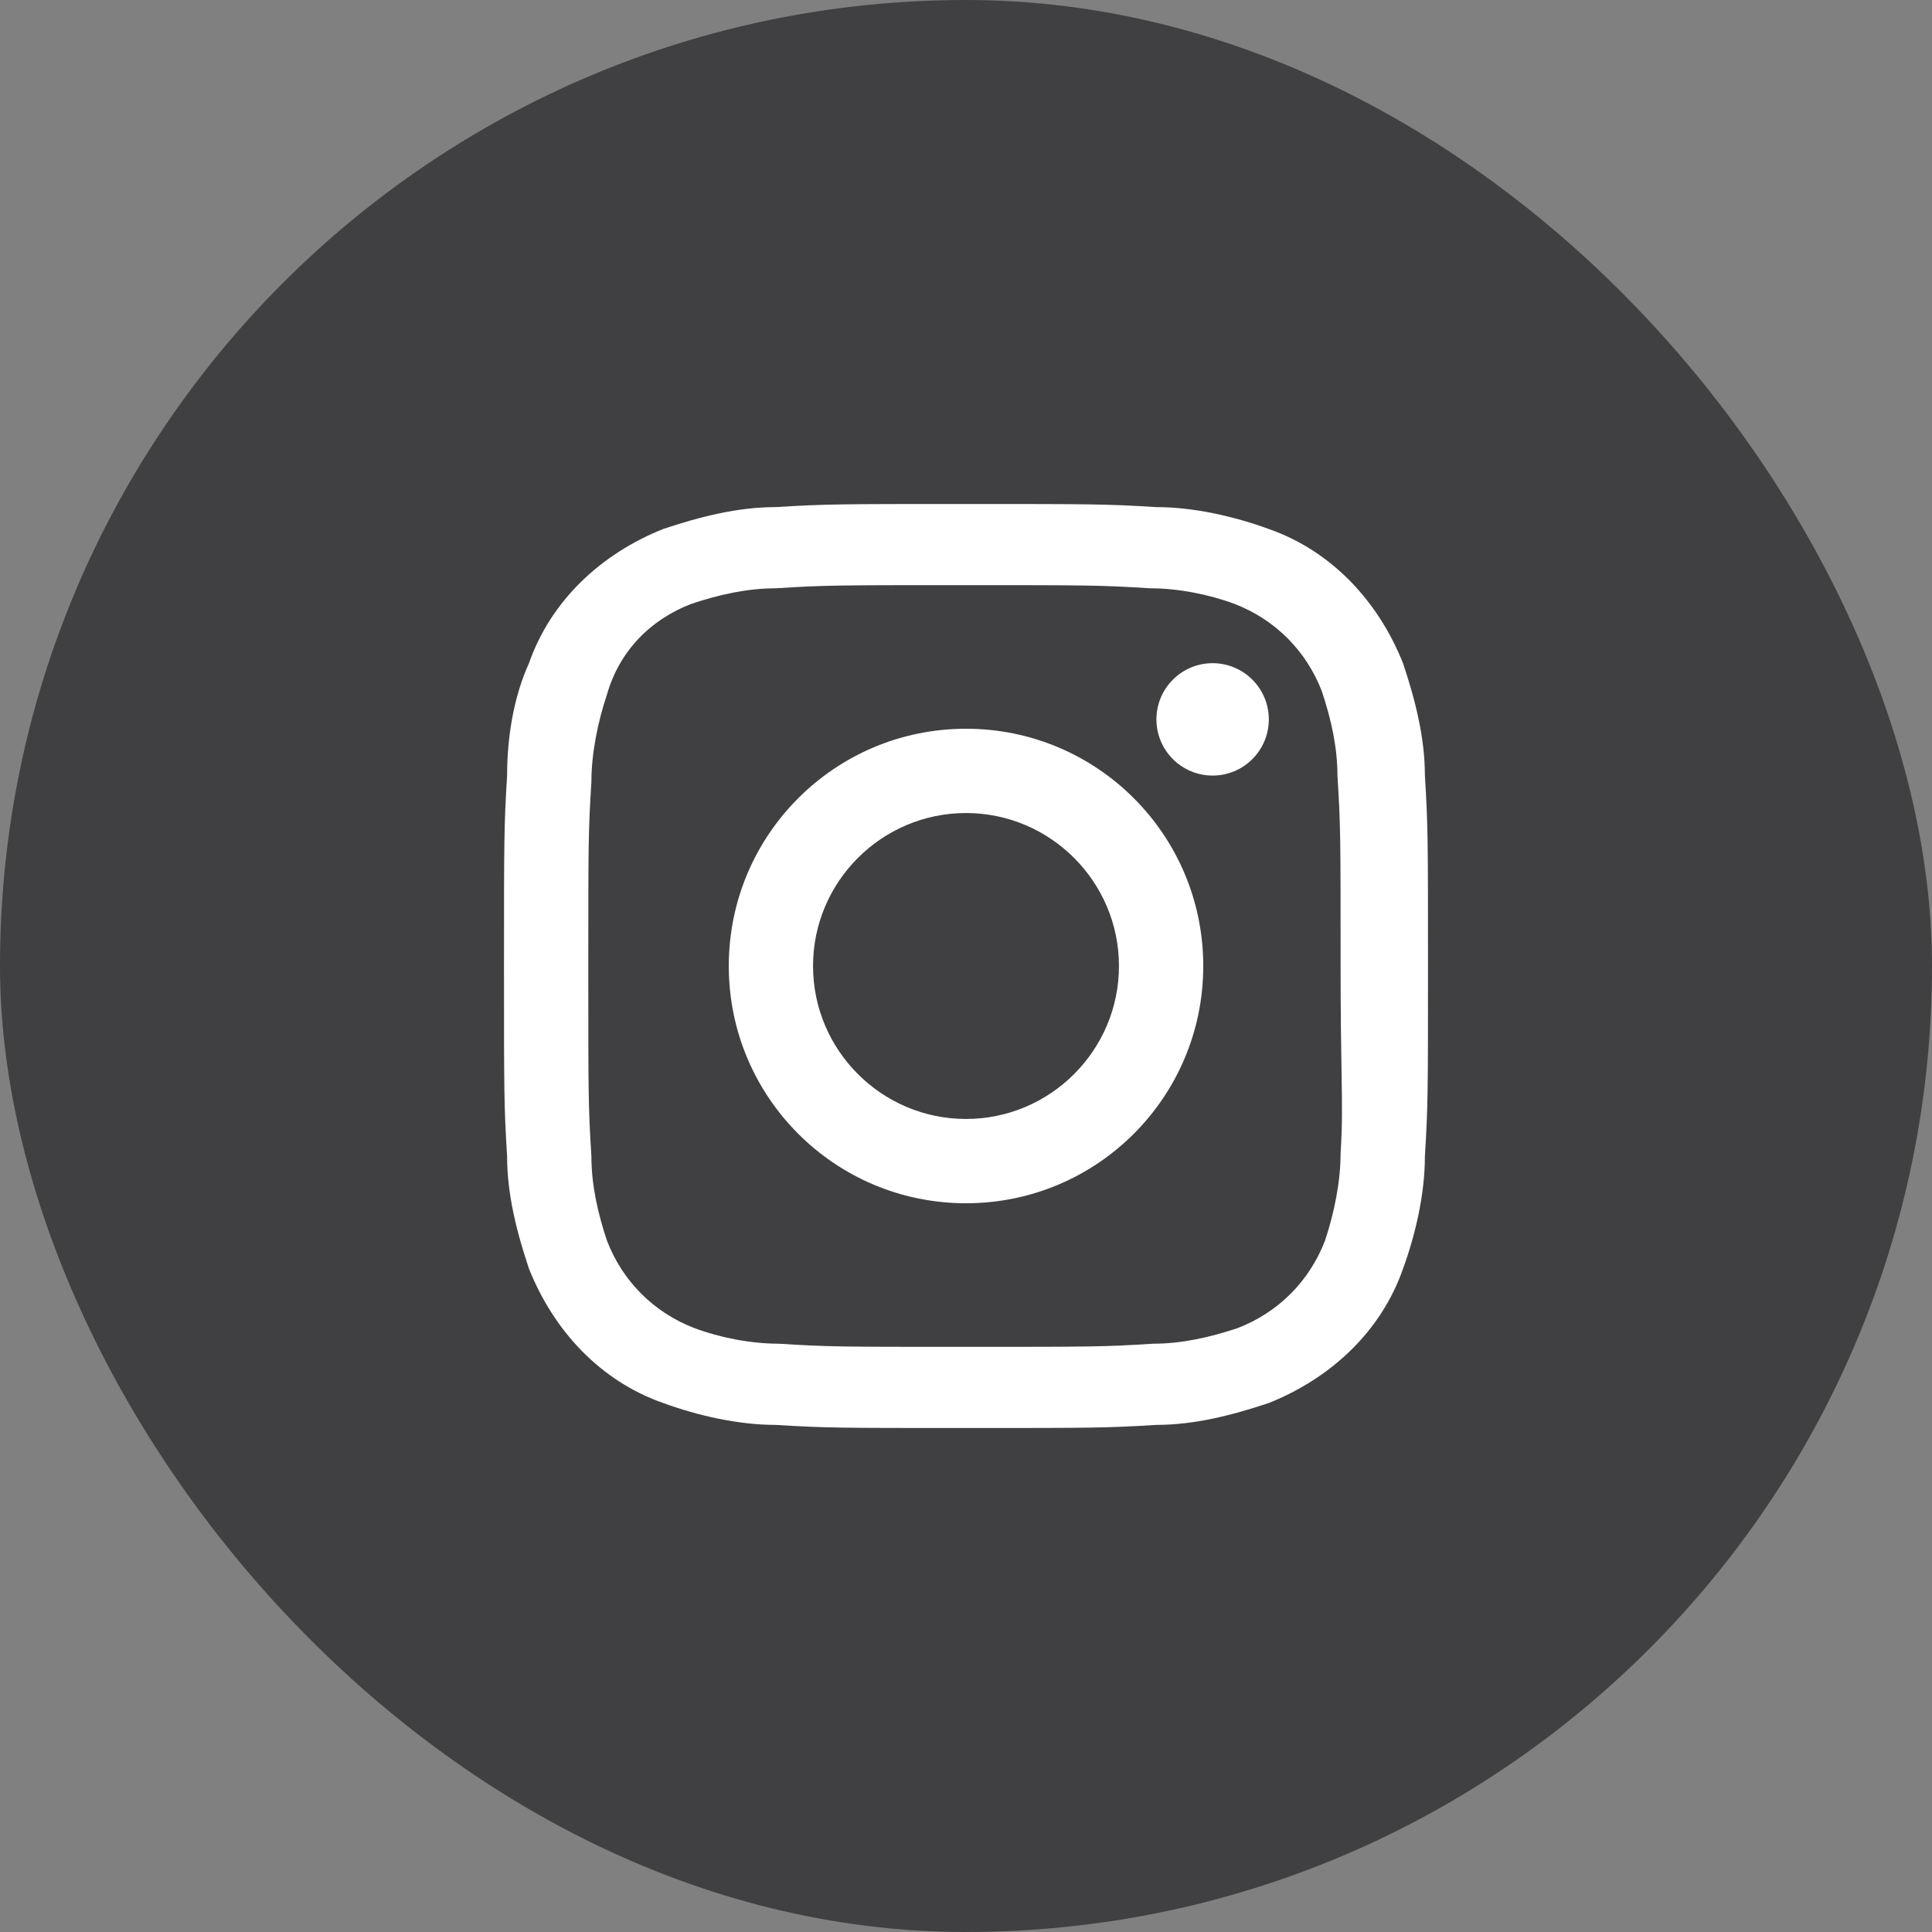 <?xml version="1.0" encoding="UTF-8"?> <svg xmlns="http://www.w3.org/2000/svg" width="46" height="46" viewBox="0 0 46 46" fill="none"><rect x="0" y="0" width="46" height="46" fill="#808080" stroke="none"/> <rect width="46" height="46" rx="23" fill="#404042"></rect> <path fill-rule="evenodd" clip-rule="evenodd" d="M33.405 15.79C32.811 14.304 31.696 13.115 30.209 12.595C29.392 12.297 28.426 12.074 27.534 12.074C26.345 12 25.973 12 23 12C20.027 12 19.655 12 18.466 12.074C17.574 12.074 16.682 12.297 15.79 12.595C14.304 13.189 13.115 14.304 12.595 15.79C12.223 16.608 12.074 17.574 12.074 18.466C12 19.655 12 20.027 12 23C12 25.973 12 26.345 12.074 27.534C12.074 28.426 12.297 29.318 12.595 30.209C13.189 31.696 14.304 32.885 15.79 33.405C16.608 33.703 17.574 33.926 18.466 33.926C19.655 34 20.027 34 23 34H23H23C25.973 34 26.345 34 27.534 33.926C28.426 33.926 29.318 33.703 30.209 33.405C31.696 32.811 32.885 31.696 33.405 30.209C33.703 29.392 33.926 28.426 33.926 27.534C34 26.345 34 25.973 34 23V23V23C34 20.027 34 19.655 33.926 18.466C33.926 17.574 33.703 16.682 33.405 15.79ZM31.919 27.459C31.919 28.128 31.77 28.872 31.547 29.541C31.175 30.507 30.432 31.25 29.466 31.622C28.797 31.845 28.128 31.993 27.459 31.993C26.27 32.068 25.973 32.068 23 32.068C20.027 32.068 19.73 32.068 18.54 31.993C17.871 31.993 17.128 31.845 16.534 31.622C15.567 31.25 14.824 30.507 14.452 29.541C14.229 28.872 14.081 28.203 14.081 27.534C14.007 26.345 14.007 26.047 14.007 23.074C14.007 20.101 14.007 19.804 14.081 18.615C14.081 17.946 14.229 17.203 14.452 16.534C14.75 15.493 15.493 14.75 16.459 14.378C17.128 14.155 17.797 14.007 18.466 14.007C19.655 13.932 19.952 13.932 22.925 13.932C25.898 13.932 26.196 13.932 27.385 14.007C28.054 14.007 28.797 14.155 29.392 14.378C30.358 14.75 31.101 15.493 31.473 16.459C31.696 17.128 31.844 17.797 31.844 18.466C31.919 19.655 31.919 19.953 31.919 22.926C31.919 24.175 31.932 24.964 31.942 25.549V25.549C31.955 26.355 31.962 26.77 31.919 27.459ZM28.872 18.466C29.611 18.466 30.21 17.867 30.21 17.128C30.21 16.39 29.611 15.79 28.872 15.79C28.133 15.79 27.534 16.39 27.534 17.128C27.534 17.867 28.133 18.466 28.872 18.466ZM17.352 23C17.352 19.878 19.879 17.351 23 17.351C26.122 17.351 28.649 19.878 28.649 23C28.649 26.122 26.122 28.649 23 28.649C19.879 28.649 17.352 26.122 17.352 23ZM19.358 23C19.358 25.007 20.993 26.642 23 26.642C25.007 26.642 26.642 25.007 26.642 23C26.642 20.993 25.007 19.358 23 19.358C20.993 19.358 19.358 20.993 19.358 23Z" fill="white"></path> </svg> 